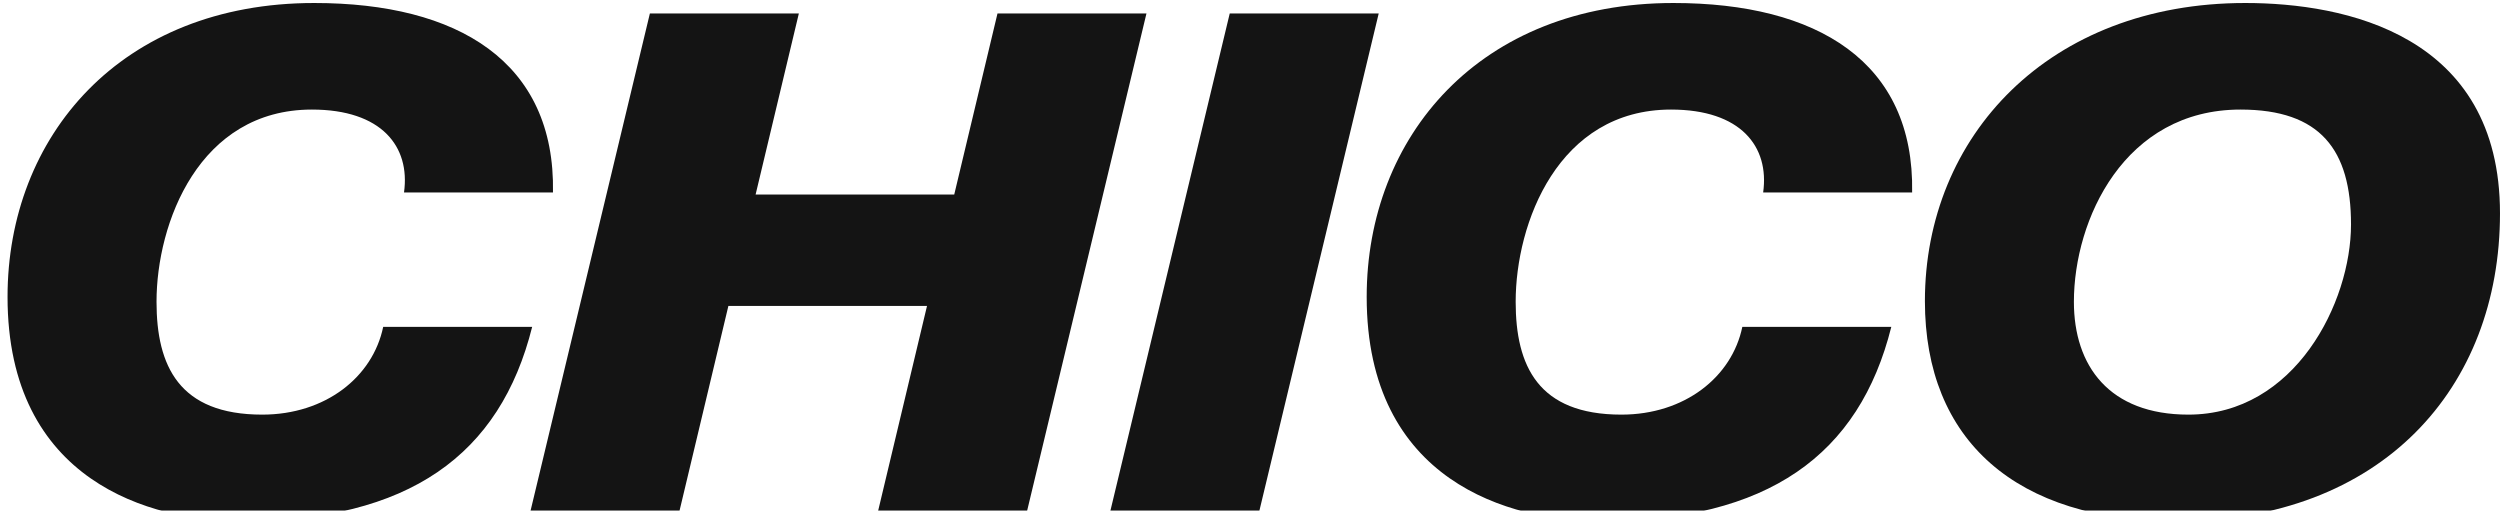<?xml version="1.0" encoding="utf-8"?>
<!-- Generator: Adobe Illustrator 14.0.0, SVG Export Plug-In . SVG Version: 6.00 Build 43363)  -->
<!DOCTYPE svg PUBLIC "-//W3C//DTD SVG 1.1//EN" "http://www.w3.org/Graphics/SVG/1.1/DTD/svg11.dtd">
<svg version="1.1" id="Ebene_1" xmlns="http://www.w3.org/2000/svg" xmlns:xlink="http://www.w3.org/1999/xlink" x="0px" y="0px"
	 width="321.392px" height="65.66px" viewBox="0 0 321.392 65.66" enable-background="new 0 0 321.392 65.66" xml:space="preserve">
<g>
	<defs>
		<rect id="SVGID_1_" x="-20" y="-27" width="365" height="215"/>
	</defs>
	<clipPath id="SVGID_2_">
		<use xlink:href="#SVGID_1_"  overflow="visible"/>
	</clipPath>
	<g clip-path="url(#SVGID_2_)">
		<defs>
			<rect id="SVGID_3_" x="-20" y="-27" width="365" height="215"/>
		</defs>
		<clipPath id="SVGID_4_">
			<use xlink:href="#SVGID_3_"  overflow="visible"/>
		</clipPath>
		<g opacity="0.92" clip-path="url(#SVGID_4_)">
			<g>
				<defs>
					<rect id="SVGID_5_" x="0.971" y="0.386" width="320.421" height="66.616"/>
				</defs>
				<clipPath id="SVGID_6_">
					<use xlink:href="#SVGID_5_"  overflow="visible"/>
				</clipPath>
				<path clip-path="url(#SVGID_6_)" d="M51.939,24.74c0.823-5.91-2.883-10.655-11.841-10.655
					c-14.518,0-19.976,14.594-19.976,24.713c0,8.237,2.883,14.505,13.592,14.505c8.134,0,14.209-4.835,15.548-11.282h19.152
					c-4.12,16.475-15.857,24.981-37.377,24.981c-11.636,0-30.067-5.104-30.067-28.831c0-20.594,14.519-37.785,39.437-37.785
					c18.43,0,30.992,7.521,30.683,24.354H51.939z"/>
				<polygon clip-path="url(#SVGID_6_)" points="83.547,1.729 102.698,1.729 97.138,25.008 122.674,25.008 128.235,1.729 
					147.386,1.729 132.044,65.66 112.892,65.66 119.173,39.334 93.638,39.334 87.357,65.66 68.205,65.66 				"/>
				<polygon clip-path="url(#SVGID_6_)" points="158.091,1.729 177.242,1.729 161.901,65.66 142.749,65.66 				"/>
				<path clip-path="url(#SVGID_6_)" d="M226.666,24.74c0.823-5.91-2.884-10.655-11.842-10.655
					c-14.518,0-19.975,14.594-19.975,24.713c0,8.237,2.883,14.505,13.591,14.505c8.135,0,14.21-4.835,15.548-11.282h19.152
					c-4.119,16.475-15.857,24.981-37.377,24.981c-11.636,0-30.066-5.104-30.066-28.831c0-20.594,14.519-37.785,39.437-37.785
					c18.431,0,30.992,7.521,30.684,24.354H226.666z"/>
				<path clip-path="url(#SVGID_6_)" d="M288.647,0.386c12.769,0,32.744,4.029,32.744,27.04c0,22.475-15.239,39.576-41.599,39.576
					c-20.594,0-32.332-10.386-32.332-28.294C247.461,17.488,263.421,0.386,288.647,0.386 M281.337,53.303
					c13.695,0,20.902-14.416,20.902-24.444c0-9.58-3.912-14.774-14.209-14.774c-14.931,0-21.417,14.148-21.417,24.713
					C266.613,47.035,271.144,53.303,281.337,53.303"/>
			</g>
		</g>
	</g>
</g>
</svg>
